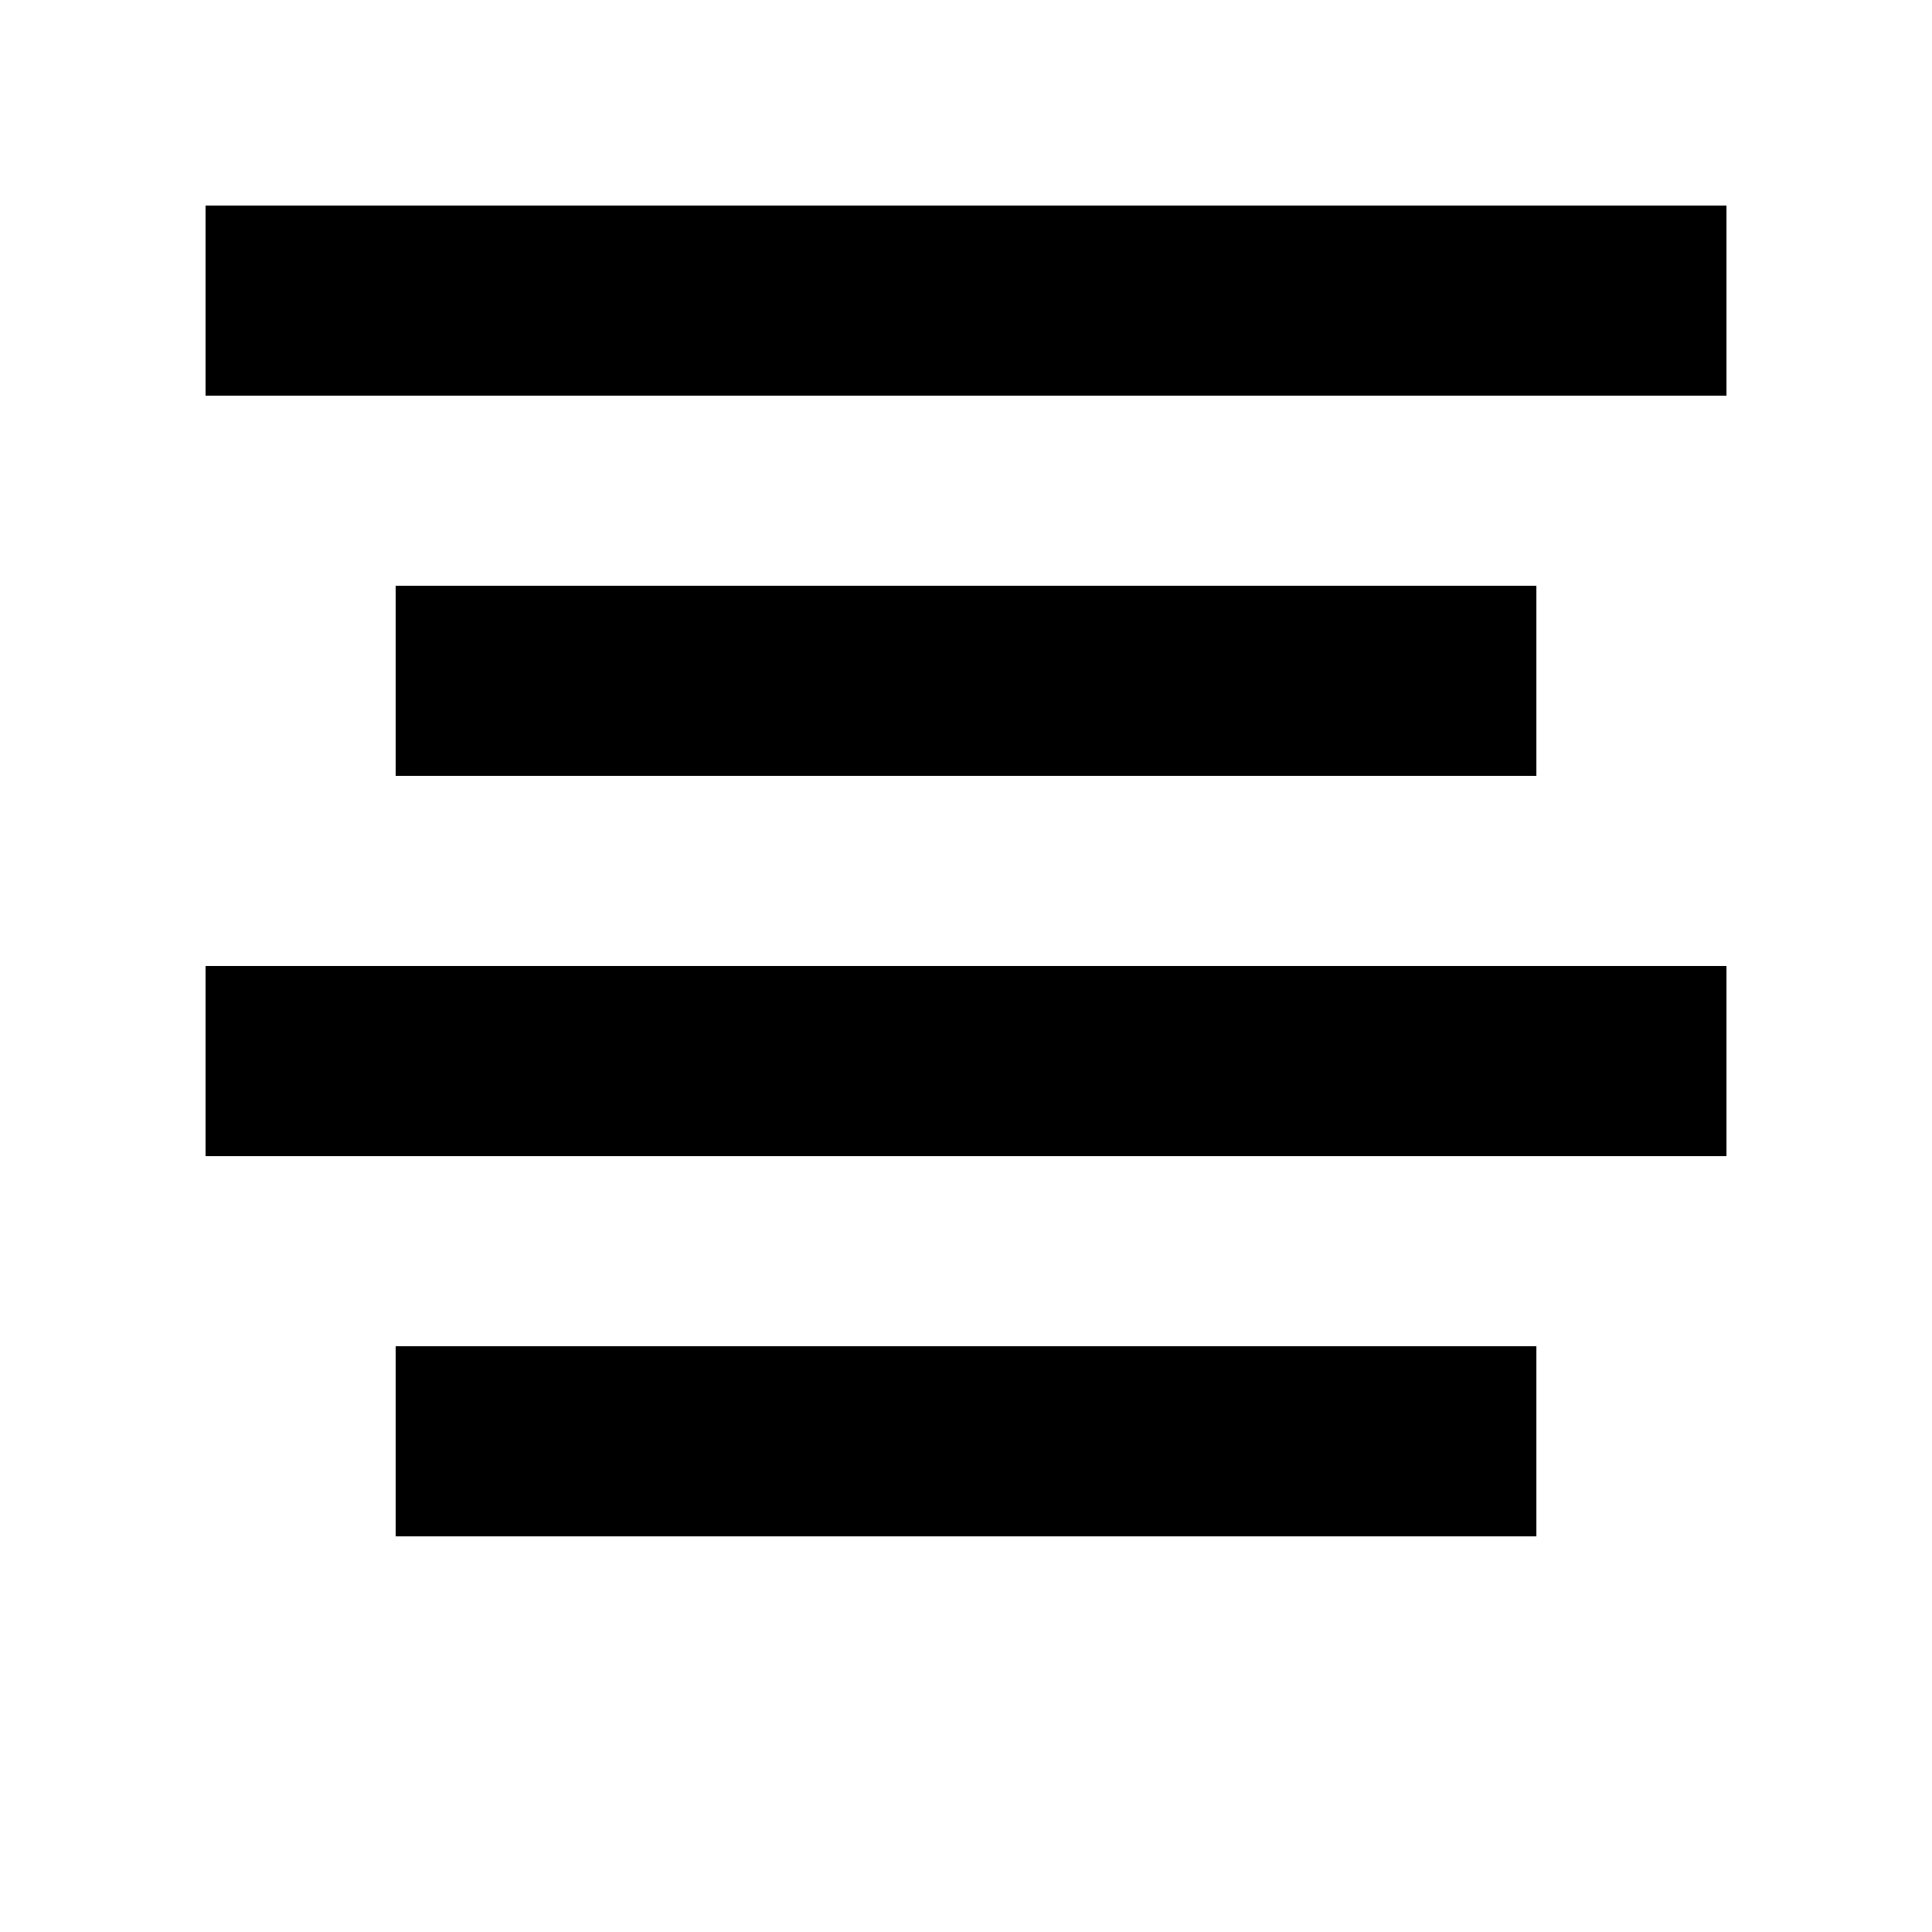 <?xml version="1.0" encoding="UTF-8"?>
<!-- Uploaded to: ICON Repo, www.svgrepo.com, Generator: ICON Repo Mixer Tools -->
<svg fill="#000000" width="800px" height="800px" version="1.1" viewBox="144 144 512 512" xmlns="http://www.w3.org/2000/svg">
 <g>
  <path d="m198.48 198.48h403.05v50.383h-403.05z"/>
  <path d="m248.86 299.24h302.29v50.383h-302.29z"/>
  <path d="m198.48 400h403.05v50.383h-403.05z"/>
  <path d="m248.86 500.76h302.29v50.383h-302.29z"/>
 </g>
</svg>